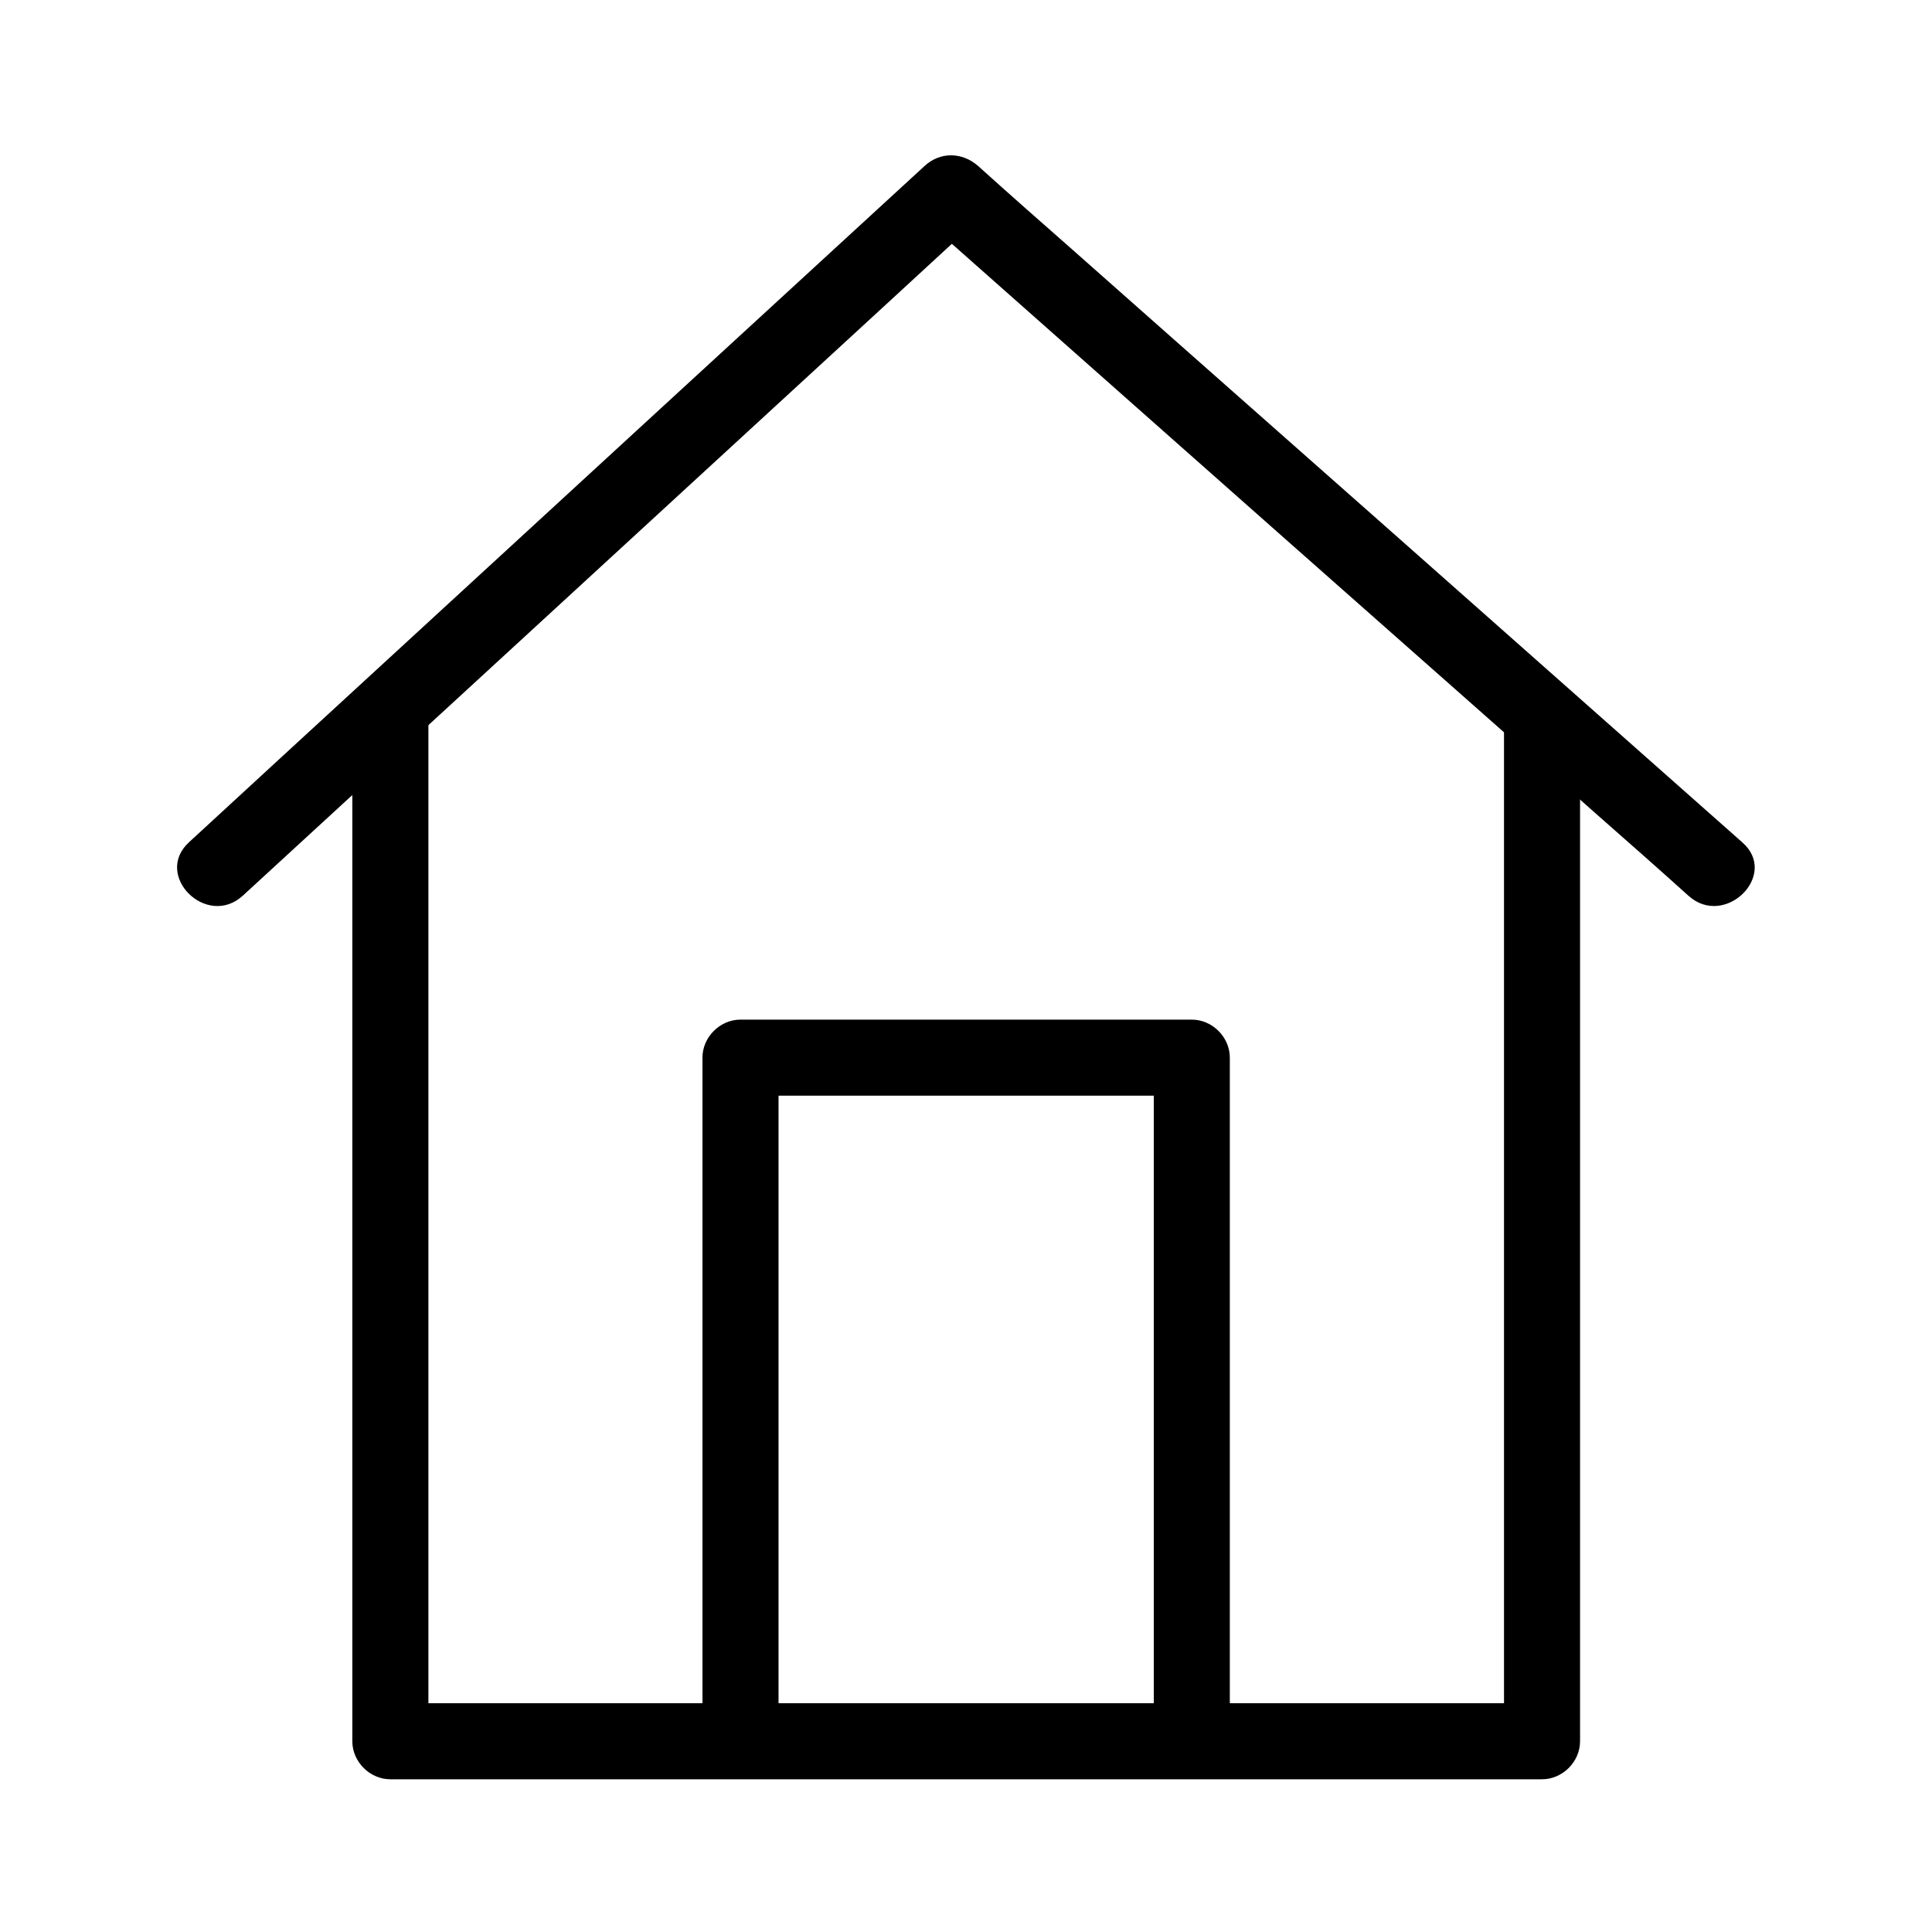 <?xml version="1.0" encoding="UTF-8"?>
<!-- The Best Svg Icon site in the world: iconSvg.co, Visit us! https://iconsvg.co -->
<svg fill="#000000" width="800px" height="800px" version="1.1" viewBox="144 144 512 512" xmlns="http://www.w3.org/2000/svg">
 <g>
  <path d="m208.35 381.36c21.965-20.152 43.832-40.305 65.797-60.457 34.965-32.145 69.93-64.285 104.89-96.43 8.062-7.457 16.121-14.812 24.184-22.27h-14.207c22.871 20.254 45.746 40.508 68.617 60.758 36.273 32.145 72.648 64.184 108.92 96.328 8.363 7.356 16.727 14.711 24.988 22.168 9.672 8.566 23.98-5.644 14.207-14.207-22.871-20.254-45.746-40.508-68.617-60.758-36.273-32.145-72.648-64.184-108.92-96.328-8.363-7.356-16.727-14.711-24.988-22.168-4.231-3.727-10.078-3.828-14.207 0-21.965 20.152-43.832 40.305-65.797 60.457-34.965 32.145-69.93 64.285-104.89 96.43-8.062 7.457-16.121 14.812-24.184 22.27-9.672 8.766 4.637 22.973 14.207 14.207z"/>
  <path d="m237.37 333.8v91.793 146.3 33.555c0 5.441 4.637 10.078 10.078 10.078h103.58 163.84 37.785c5.441 0 10.078-4.637 10.078-10.078v-91.793-146.3-33.555c0-13-20.152-13-20.152 0v91.793 146.3 33.555l10.078-10.078h-103.58-163.84-37.785c3.324 3.324 6.75 6.75 10.078 10.078v-91.793-146.3-33.555c-0.008-12.895-20.16-12.895-20.16 0z"/>
  <path d="m350.32 604.55v-60.961-97.133-22.168l-10.078 10.078h104.89 14.711c-3.324-3.324-6.75-6.75-10.078-10.078v60.961 97.133 22.168c0 13 20.152 13 20.152 0v-60.961-97.133-22.168c0-5.441-4.637-10.078-10.078-10.078h-104.89-14.711c-5.441 0-10.078 4.637-10.078 10.078v60.961 97.133 22.168c0.008 12.996 20.16 12.996 20.16 0z"/>
 </g>
</svg>